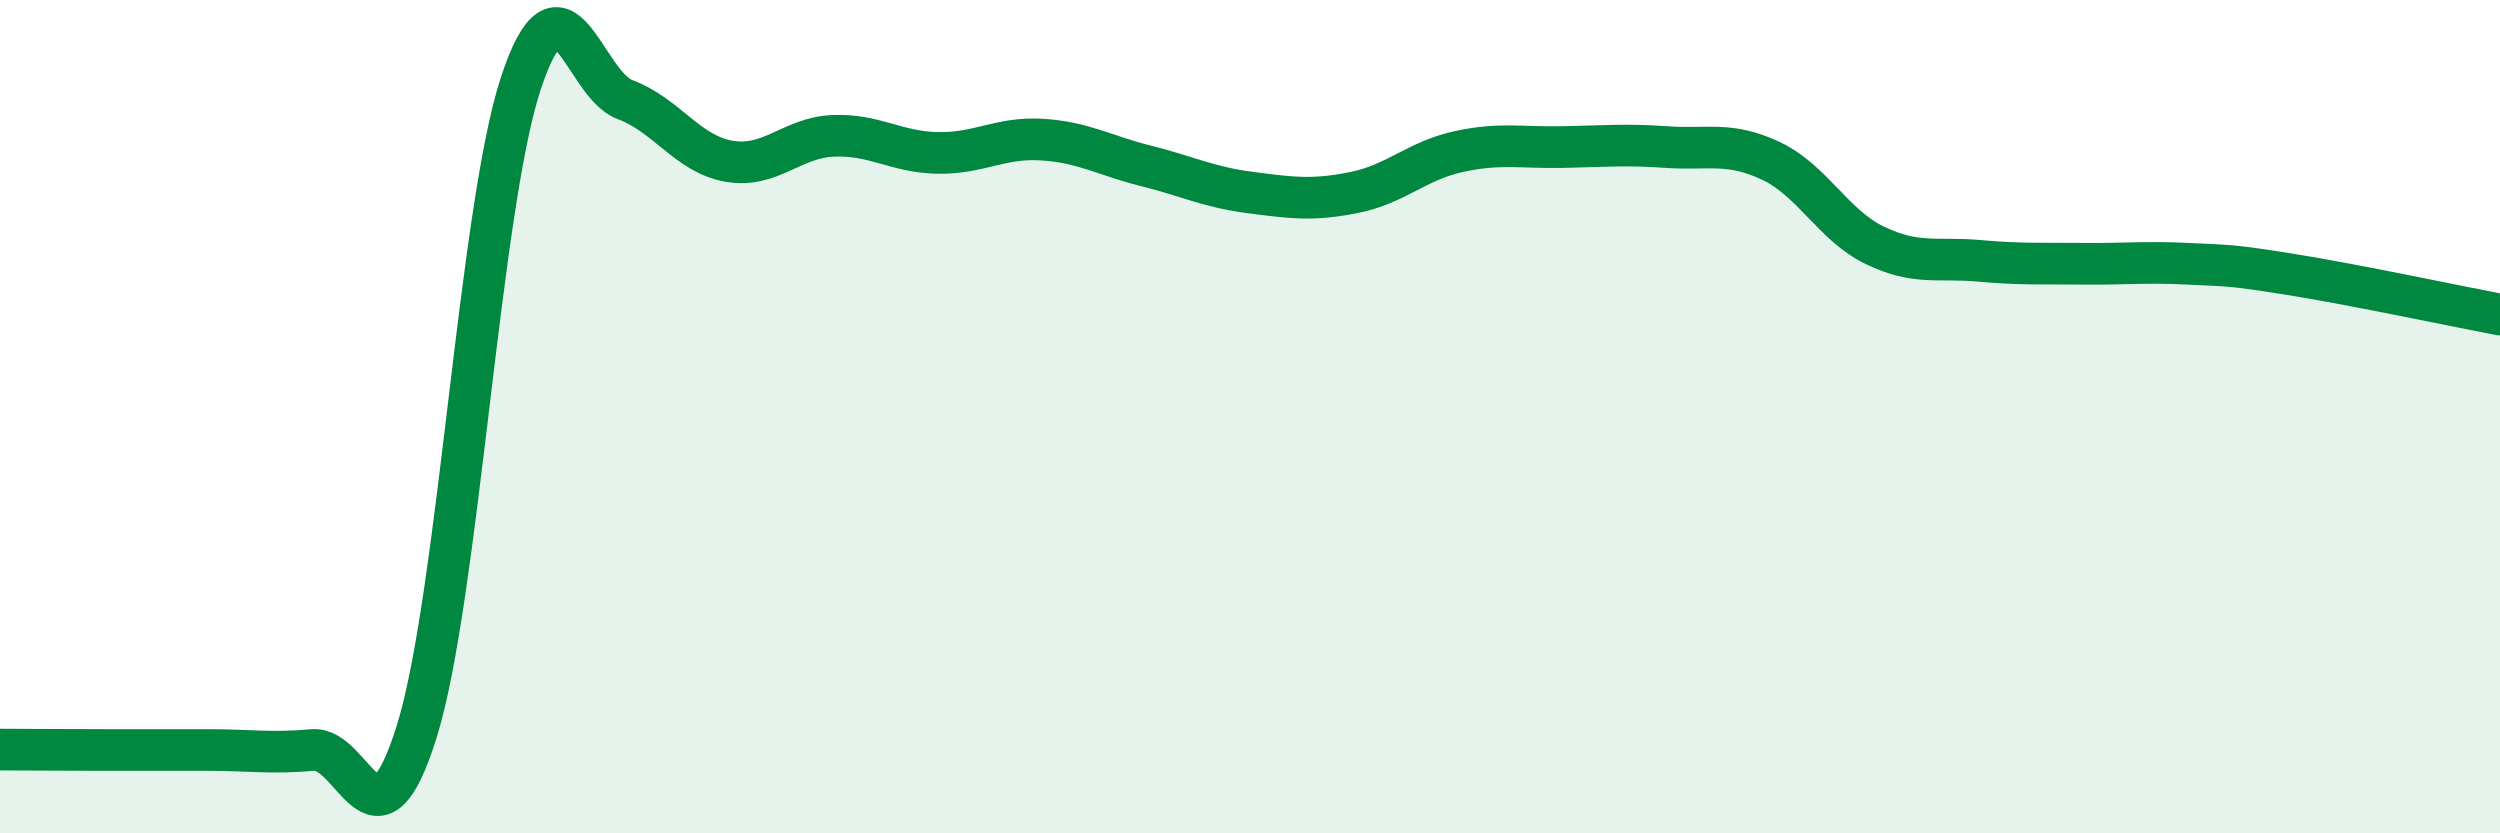 
    <svg width="60" height="20" viewBox="0 0 60 20" xmlns="http://www.w3.org/2000/svg">
      <path
        d="M 0,17.99 C 0.5,17.99 1.5,18 2.5,18 C 3.5,18 4,18 5,18 C 6,18 6.5,18.09 7.5,18 C 8.5,17.91 9,20.76 10,17.56 C 11,14.36 11.5,5.03 12.5,2 C 13.5,-1.03 14,2.02 15,2.39 C 16,2.76 16.5,3.7 17.5,3.87 C 18.5,4.04 19,3.3 20,3.26 C 21,3.22 21.5,3.65 22.5,3.67 C 23.5,3.69 24,3.29 25,3.35 C 26,3.41 26.5,3.73 27.5,3.98 C 28.5,4.23 29,4.49 30,4.62 C 31,4.75 31.5,4.82 32.5,4.62 C 33.5,4.42 34,3.86 35,3.64 C 36,3.42 36.5,3.55 37.5,3.53 C 38.5,3.51 39,3.46 40,3.53 C 41,3.6 41.5,3.39 42.5,3.86 C 43.5,4.33 44,5.41 45,5.89 C 46,6.37 46.5,6.17 47.5,6.26 C 48.5,6.35 49,6.32 50,6.33 C 51,6.34 51.5,6.28 52.5,6.33 C 53.5,6.38 53.5,6.35 55,6.59 C 56.5,6.83 59,7.36 60,7.55L60 20L0 20Z"
        fill="#008740"
        opacity="0.1"
        stroke-linecap="round"
        stroke-linejoin="round"
      />
      <path
        d="M 0,17.99 C 0.5,17.99 1.5,18 2.5,18 C 3.5,18 4,18 5,18 C 6,18 6.5,18.09 7.5,18 C 8.5,17.91 9,20.76 10,17.56 C 11,14.36 11.5,5.03 12.5,2 C 13.5,-1.03 14,2.02 15,2.39 C 16,2.76 16.5,3.7 17.5,3.87 C 18.5,4.04 19,3.3 20,3.26 C 21,3.22 21.5,3.65 22.5,3.67 C 23.5,3.69 24,3.29 25,3.35 C 26,3.41 26.5,3.73 27.5,3.98 C 28.5,4.23 29,4.49 30,4.62 C 31,4.75 31.5,4.82 32.5,4.62 C 33.5,4.42 34,3.86 35,3.64 C 36,3.42 36.5,3.55 37.5,3.53 C 38.5,3.51 39,3.46 40,3.53 C 41,3.6 41.5,3.39 42.5,3.86 C 43.5,4.33 44,5.41 45,5.89 C 46,6.37 46.5,6.17 47.5,6.26 C 48.5,6.35 49,6.32 50,6.33 C 51,6.34 51.5,6.28 52.5,6.33 C 53.5,6.38 53.5,6.35 55,6.59 C 56.5,6.83 59,7.36 60,7.55"
        stroke="#008740"
        stroke-width="1"
        fill="none"
        stroke-linecap="round"
        stroke-linejoin="round"
      />
    </svg>
  